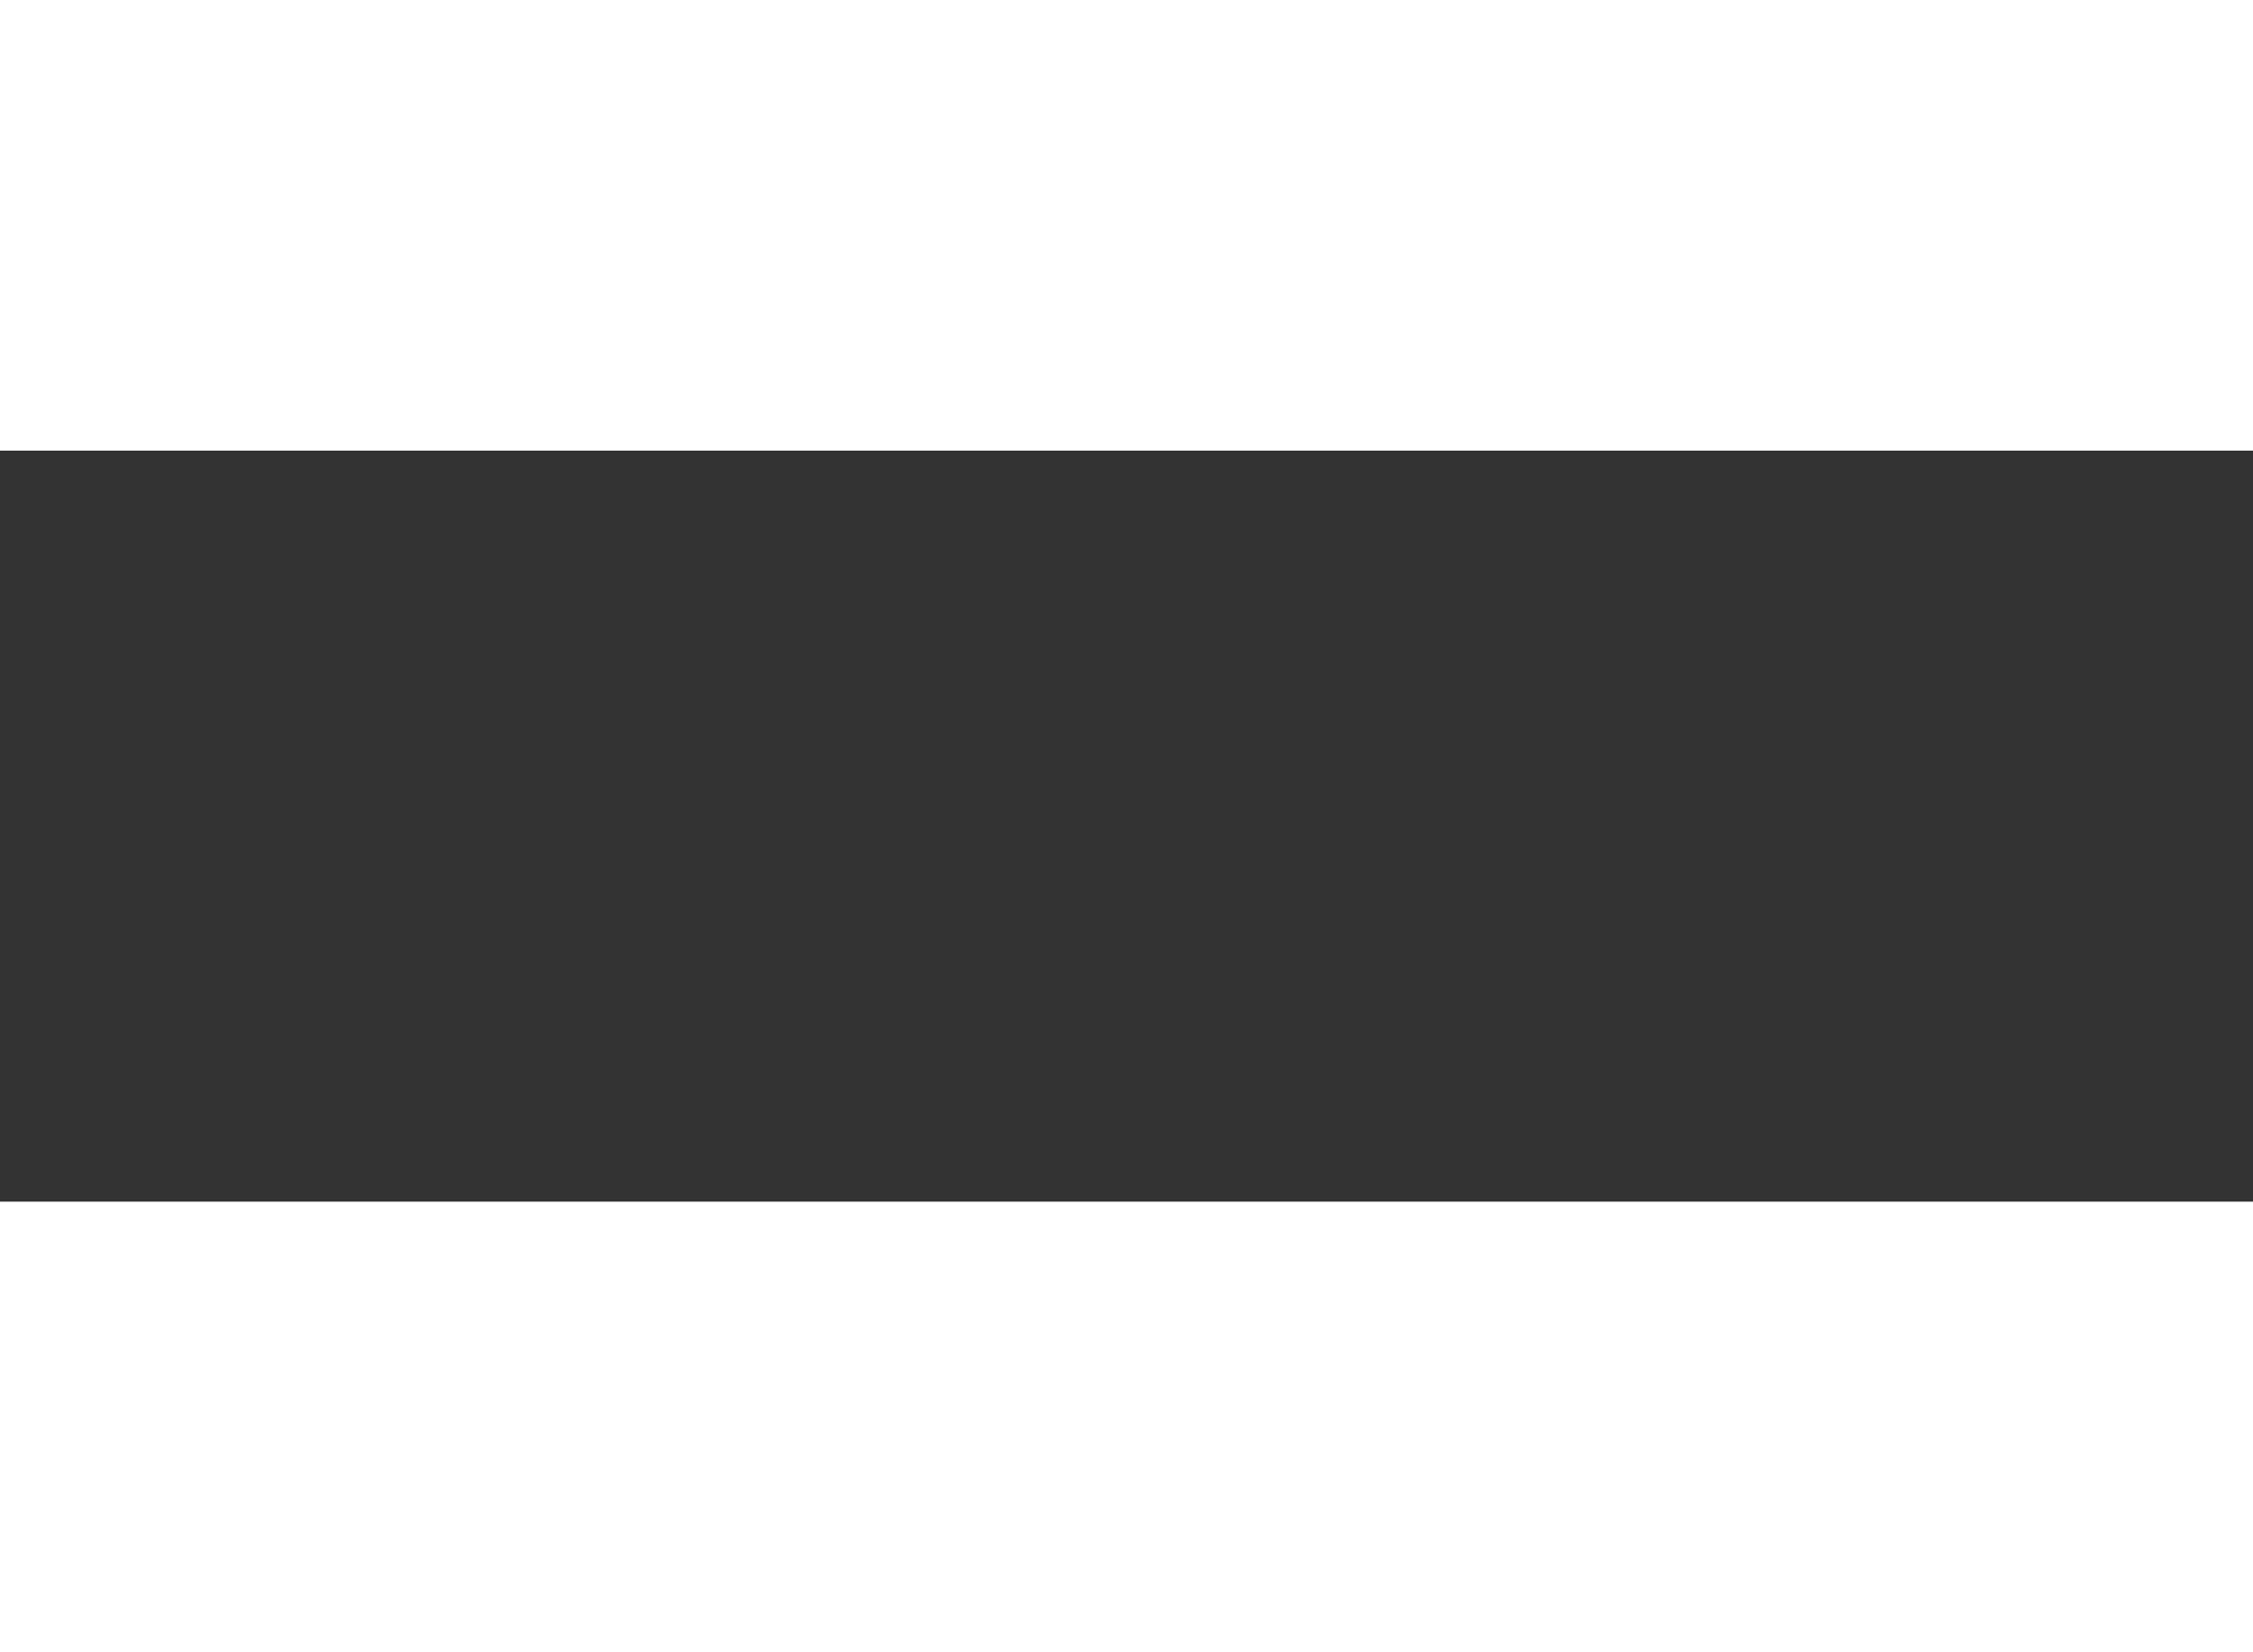 <svg xmlns="http://www.w3.org/2000/svg" width="30" height="22" viewBox="0 0 30 22"><rect x="0" y="0" width="30" height="22" fill="#333333" stroke="none"/><defs><style>.a{fill:#fff;}</style></defs><g transform="translate(-240 -368)"><rect class="a" width="30" height="6" transform="translate(240 368)"/><rect class="a" width="30" height="6" transform="translate(240 384)"/></g></svg>